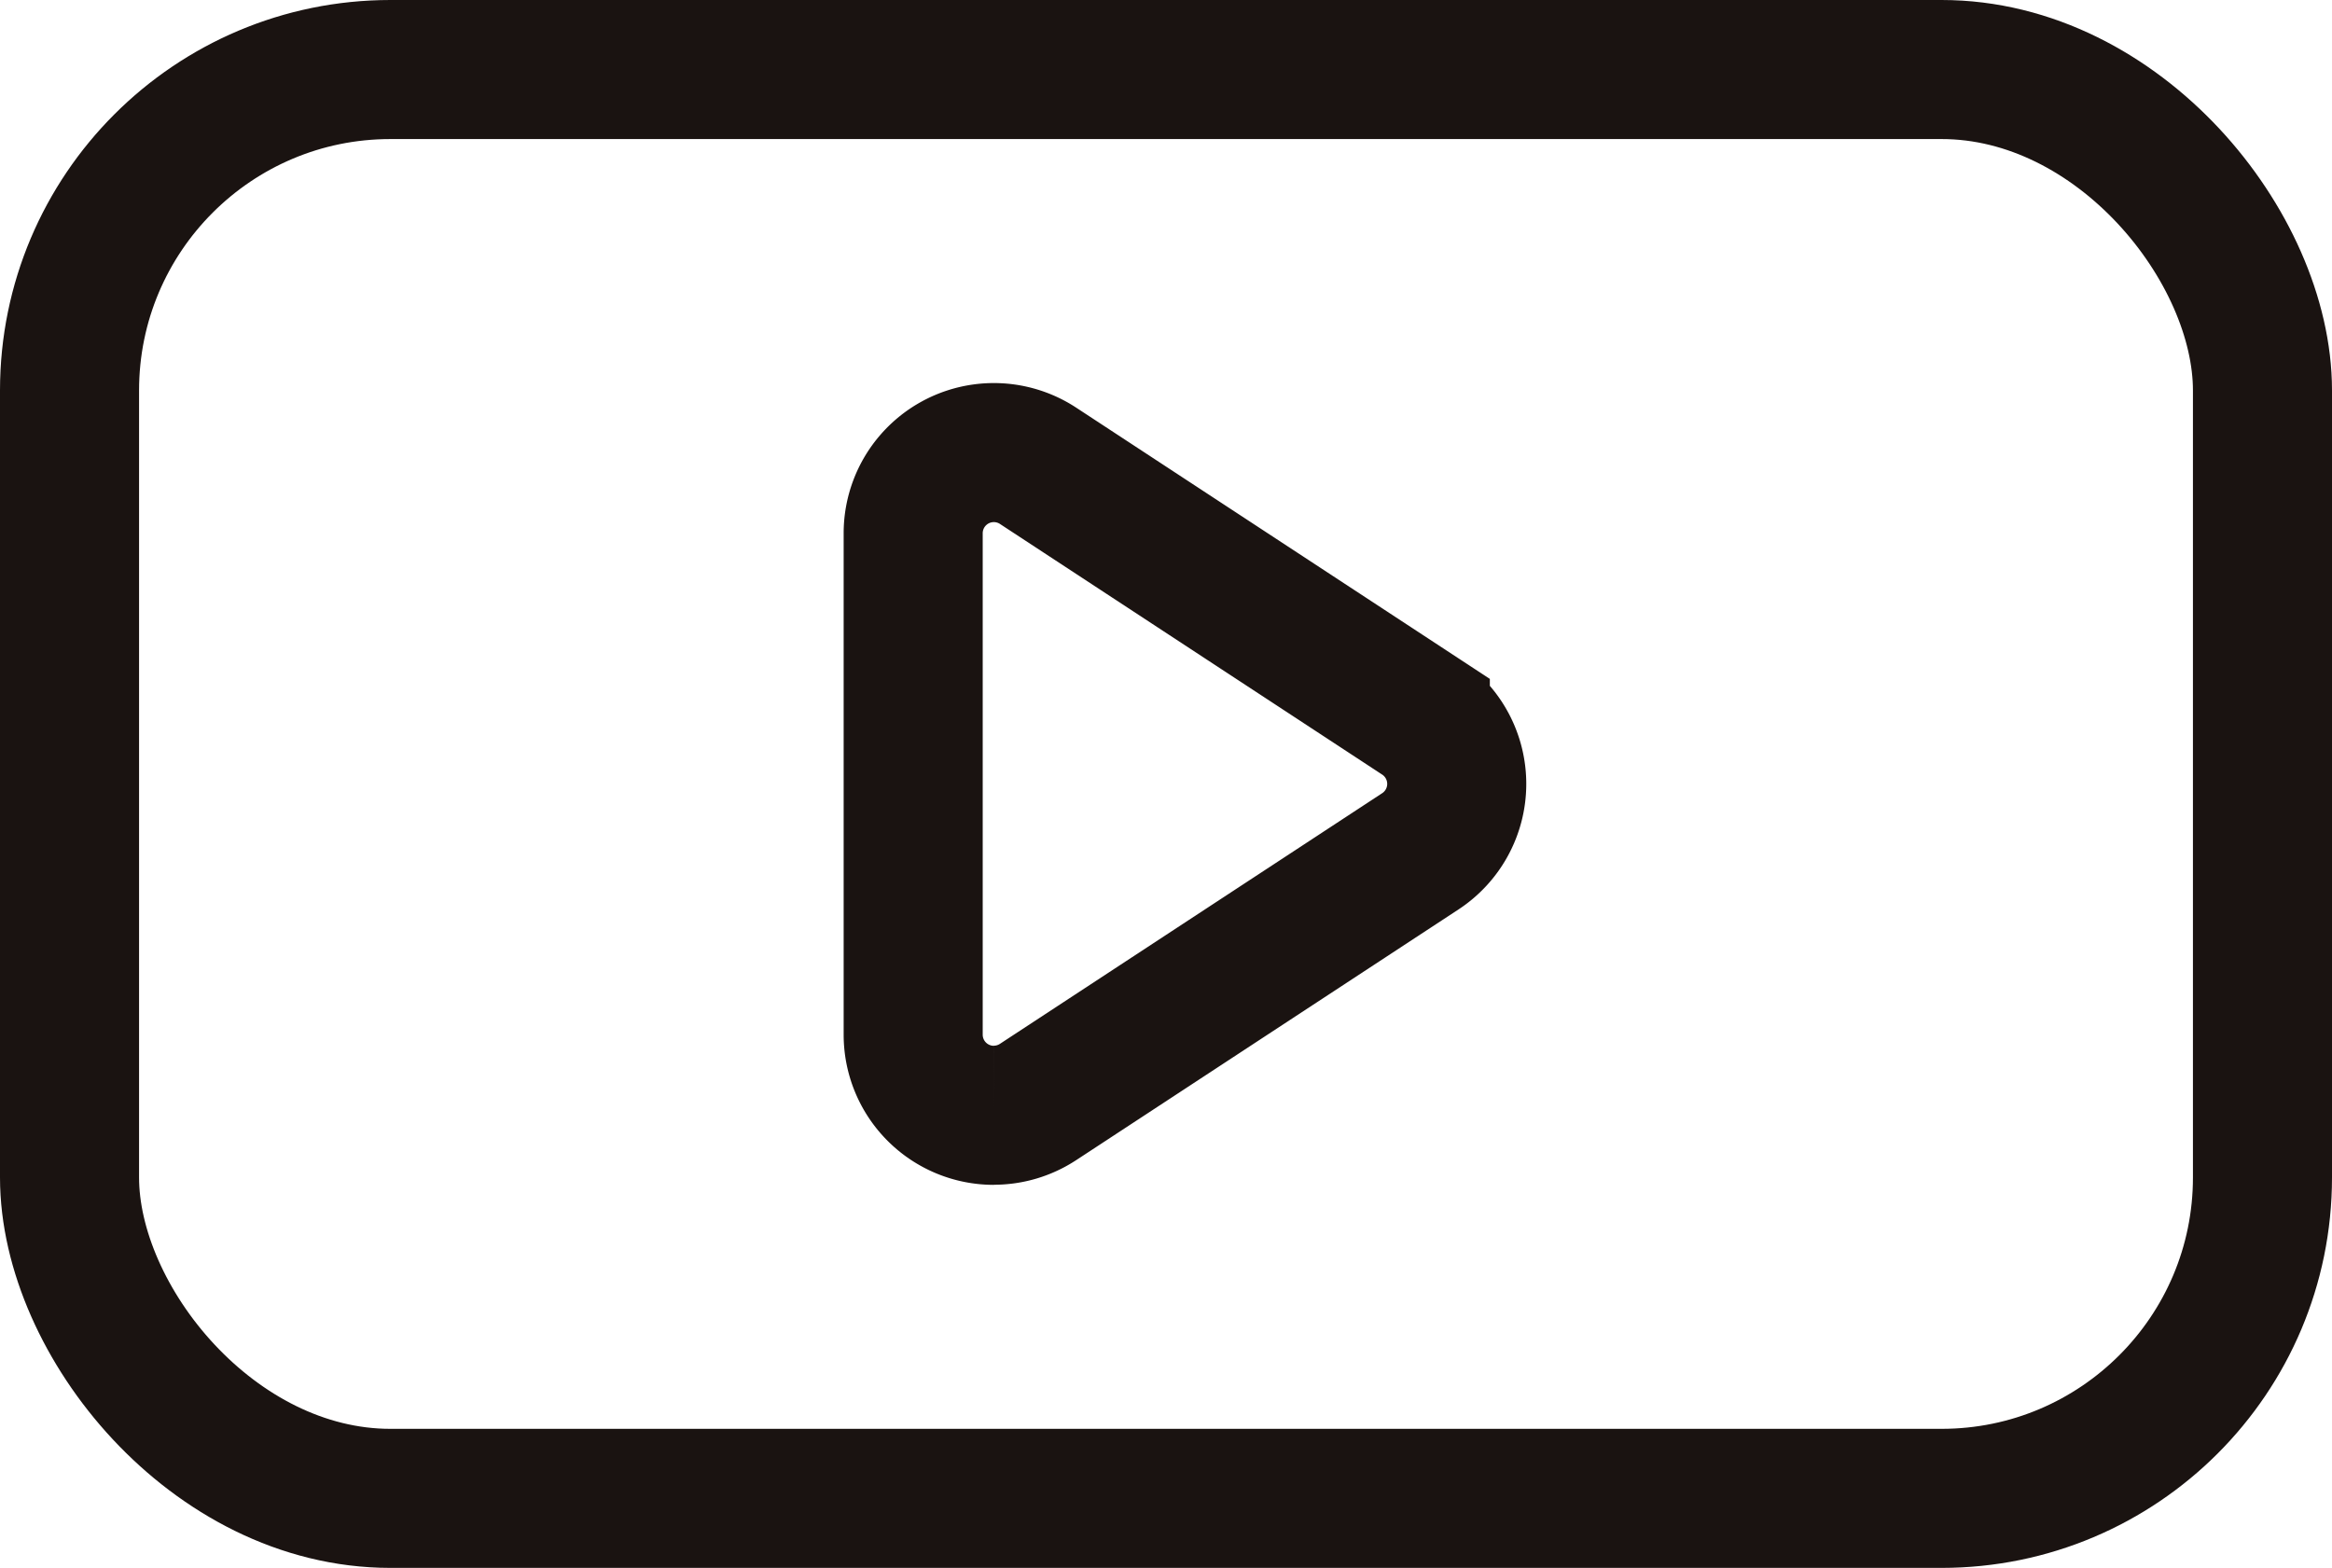 <svg xmlns="http://www.w3.org/2000/svg" width="21.801" height="14.658" viewBox="0 0 21.801 14.658">
  <g id="グループ_7761" data-name="グループ 7761" transform="translate(-0.203 -0.203)">
    <g id="グループ_7762" data-name="グループ 7762" transform="translate(0.853 0.853)">
      <rect id="長方形_768" data-name="長方形 768" width="20.501" height="13.358" rx="3" fill="none" stroke="#1a1311" stroke-miterlimit="10" stroke-width="1.3"/>
      <path id="パス_18302" data-name="パス 18302" d="M92.433,52.195a.754.754,0,0,1-.754-.754V46.754a.754.754,0,0,1,1.168-.631l3.573,2.343a.754.754,0,0,1,0,1.261l-3.573,2.343a.753.753,0,0,1-.414.124" transform="translate(-83.792 -42.418)" fill="none" stroke="#1a1311" stroke-width="1.3"/>
    </g>
  </g>
</svg>
